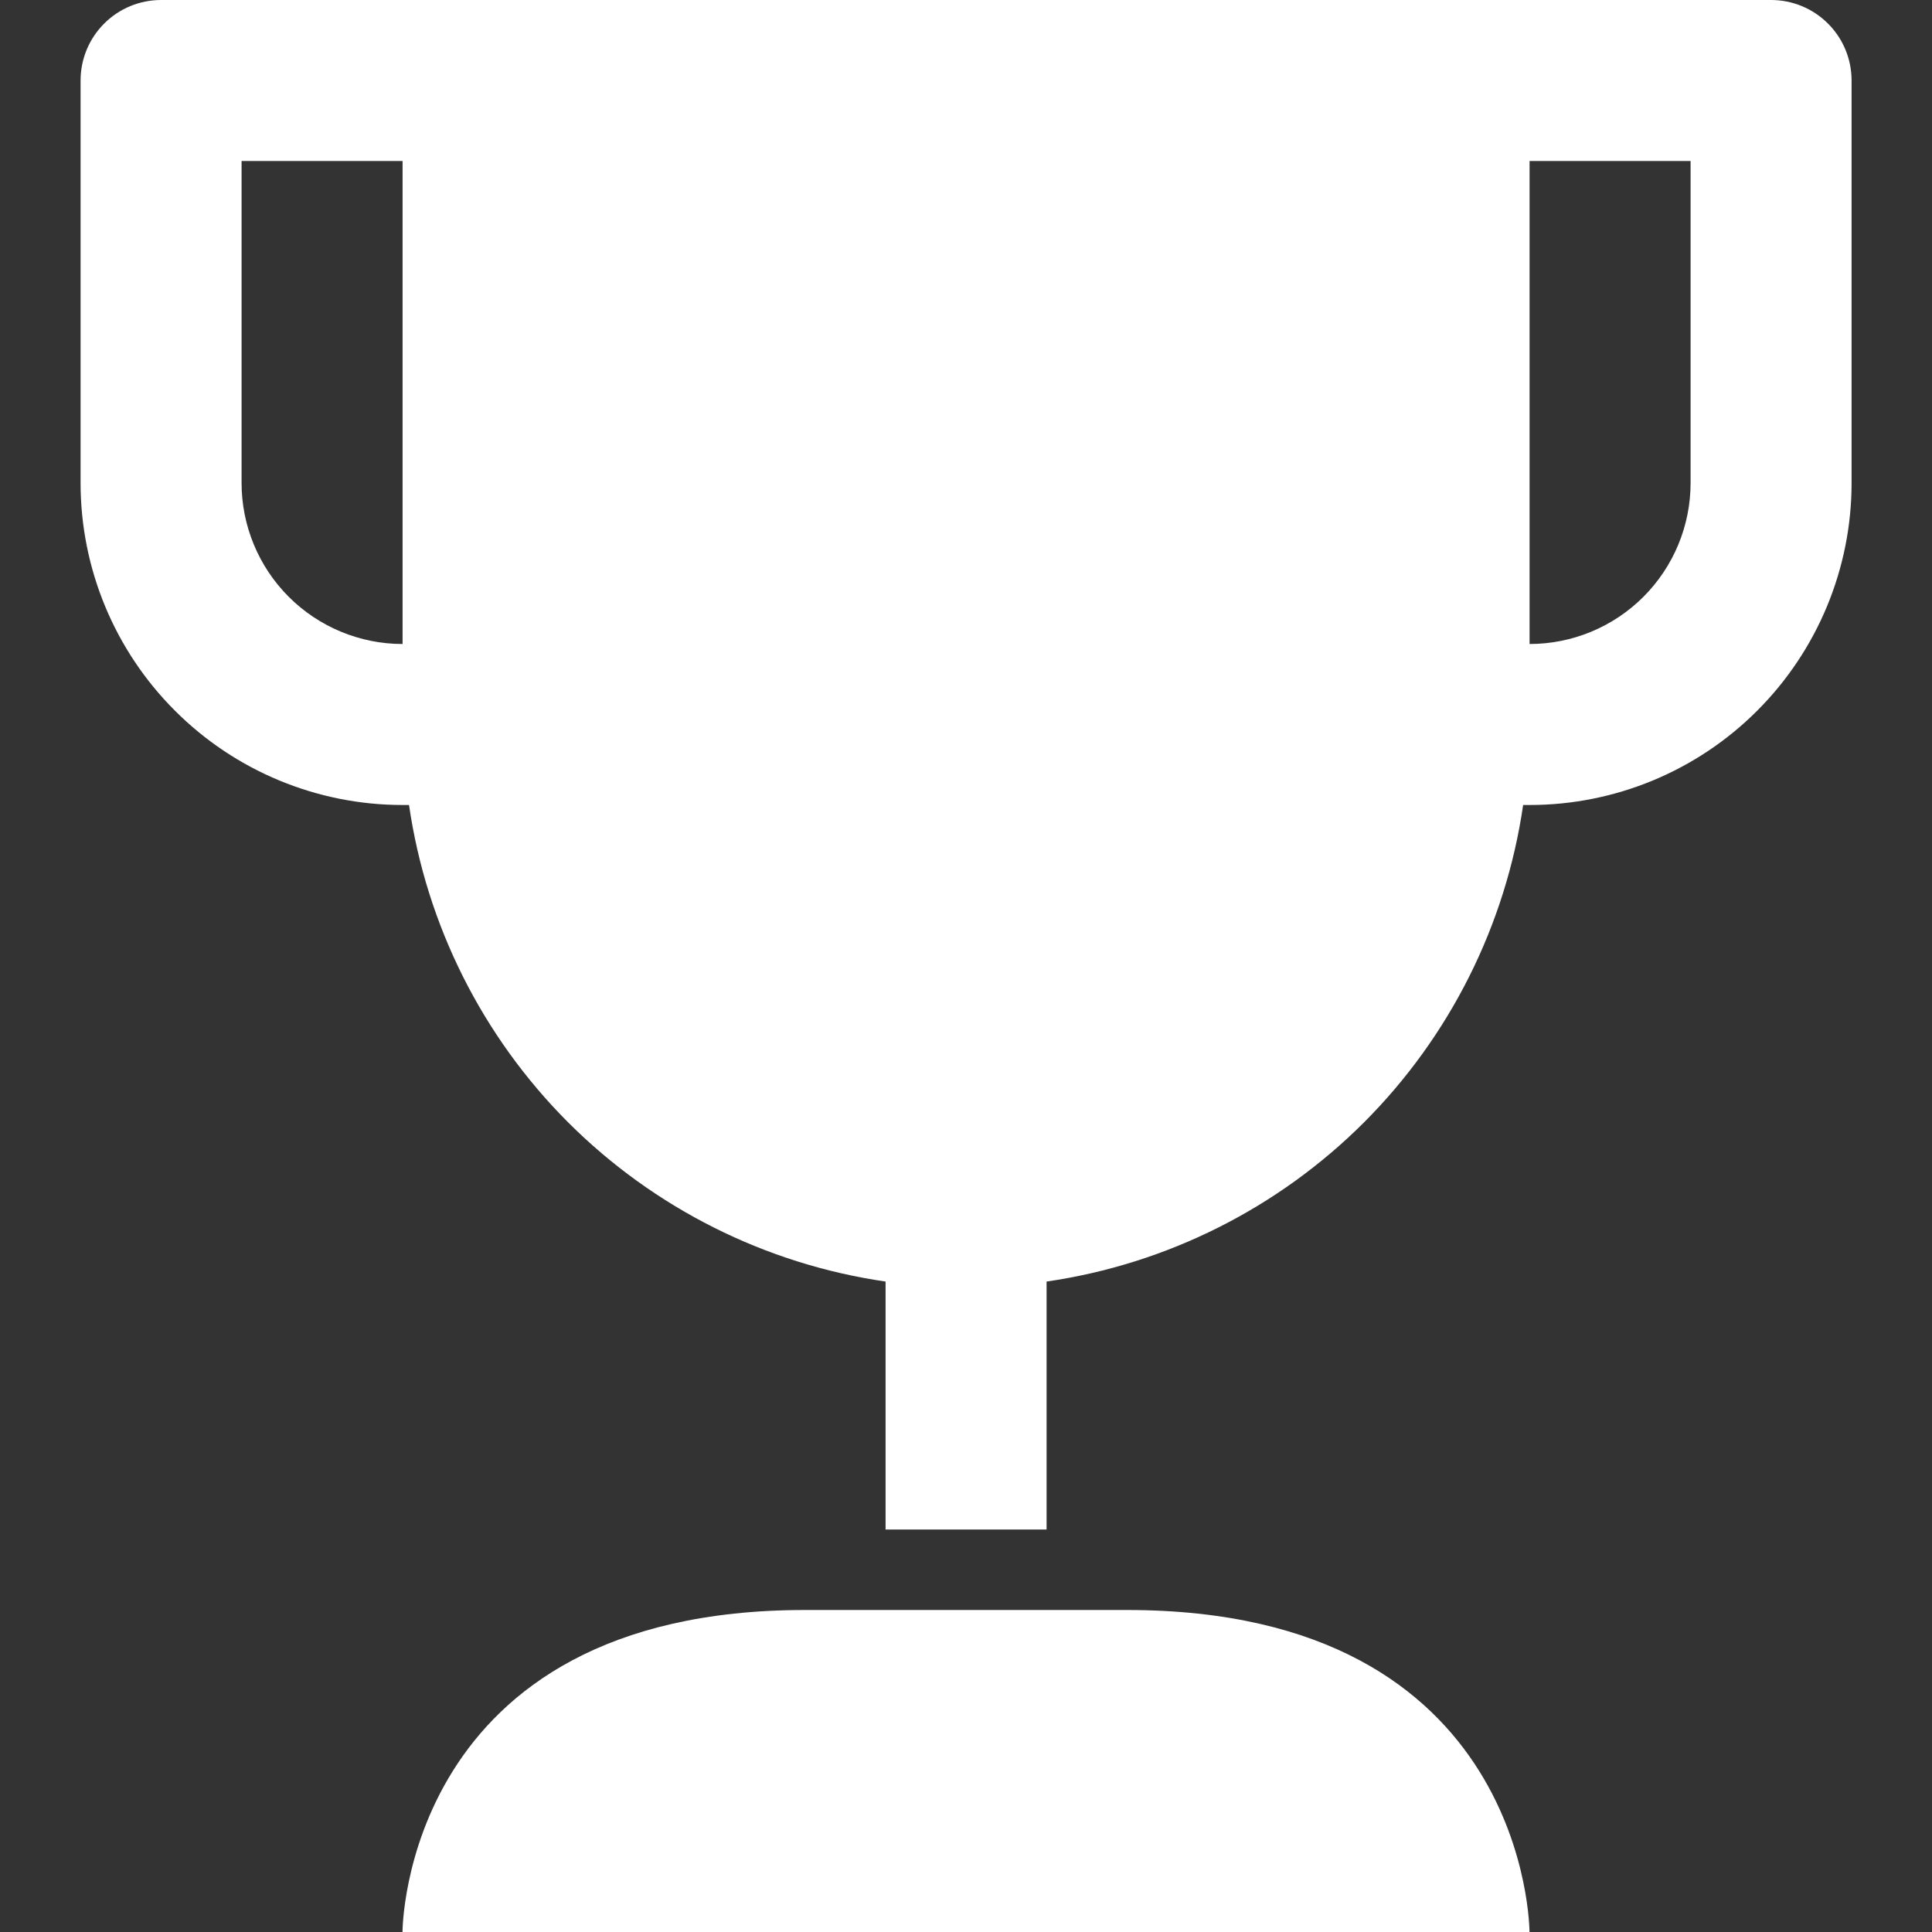 <svg width="24" height="24" viewBox="0 0 24 24" fill="none" xmlns="http://www.w3.org/2000/svg">
<rect x="0" y="0" width="24" height="24" fill="#333333" stroke="none"/>
<g clip-path="url(#clip0_3_639)">
<path d="M22.001 0H2.001C1.736 0 1.481 0.105 1.294 0.293C1.106 0.48 1.001 0.735 1.001 1V6C1.001 7.061 1.422 8.078 2.173 8.828C2.923 9.579 3.94 10 5.001 10H5.081C5.298 11.493 5.992 12.876 7.058 13.943C8.125 15.009 9.508 15.703 11.001 15.92V19H13.001V15.92C14.494 15.703 15.877 15.009 16.944 13.943C18.01 12.876 18.704 11.493 18.921 10H19.001C20.062 10 21.079 9.579 21.829 8.828C22.579 8.078 23.001 7.061 23.001 6V1C23.001 0.735 22.896 0.48 22.708 0.293C22.52 0.105 22.266 0 22.001 0V0ZM3.001 6V2H5.001V8C4.471 8 3.962 7.789 3.587 7.414C3.212 7.039 3.001 6.53 3.001 6ZM21.001 6C21.001 6.53 20.79 7.039 20.415 7.414C20.04 7.789 19.531 8 19.001 8V2H21.001V6Z" fill="white"/>
<path d="M14 20H10C5 20 5 24 5 24H19C19 24 19 20 14 20Z" fill="white"/>
</g>
<defs>
<clipPath id="clip0_3_639">
<rect width="24" height="24" fill="white"/>
</clipPath>
</defs>
</svg>

